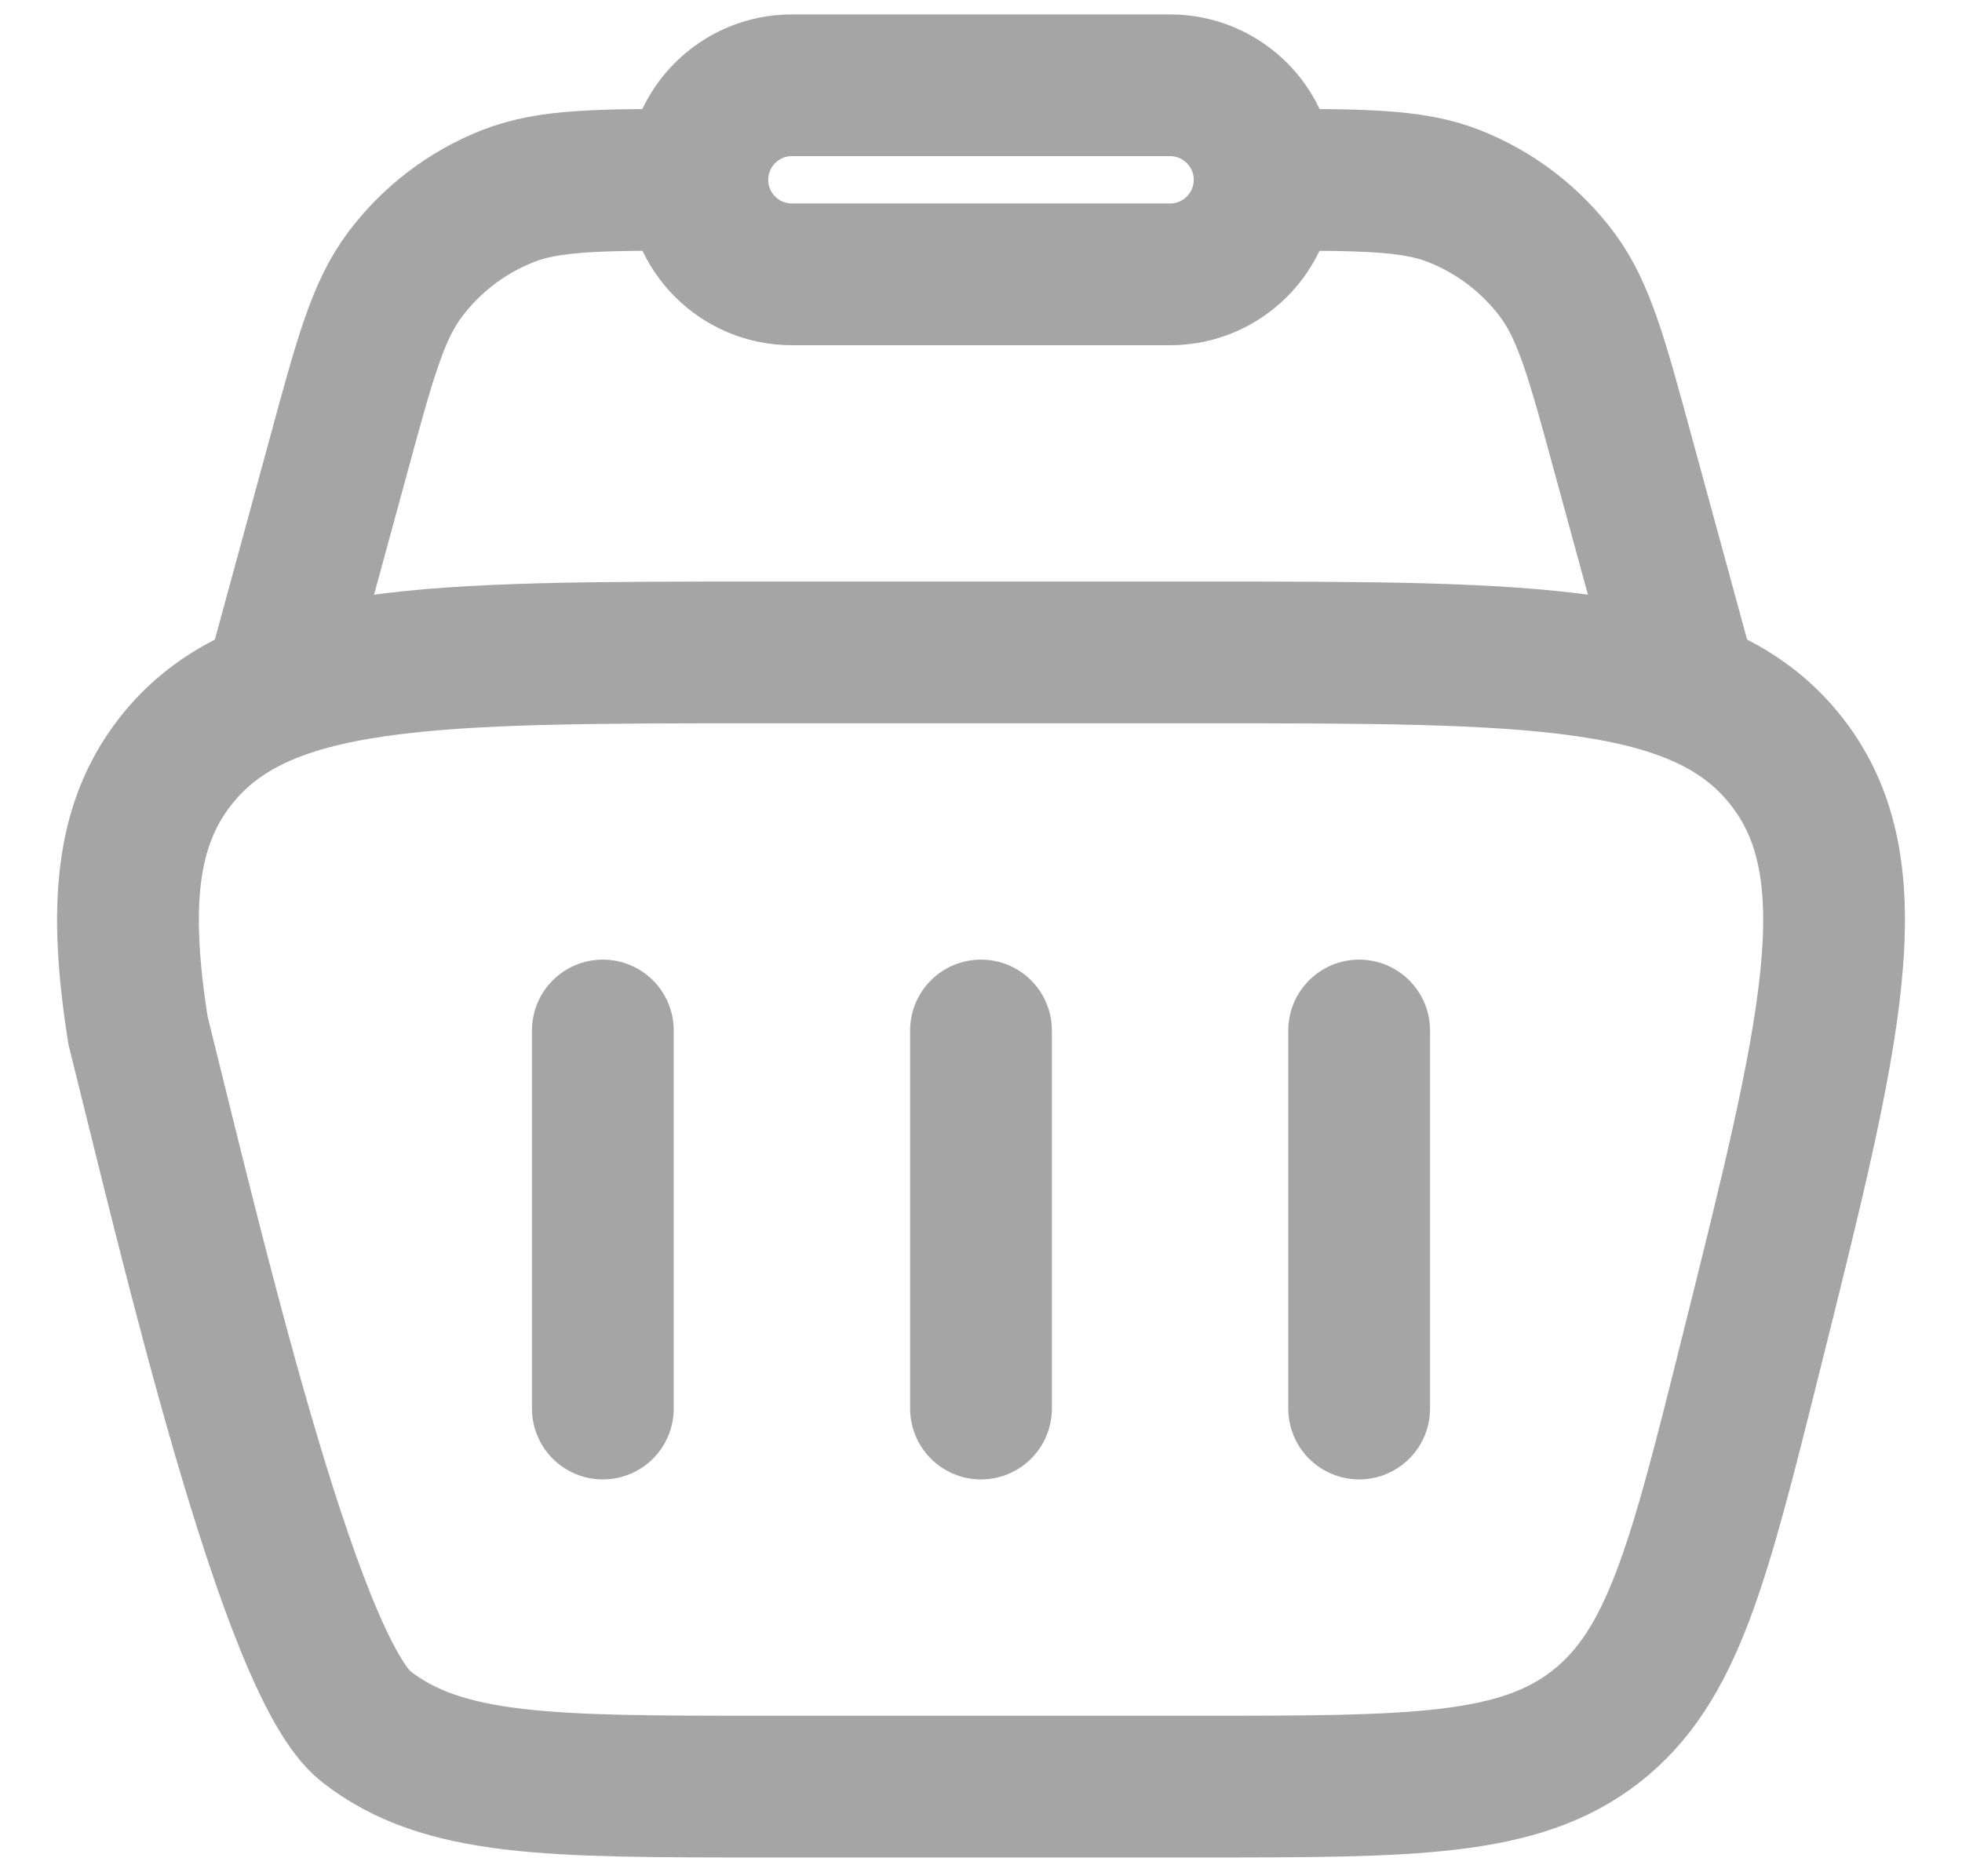 <svg width="23" height="22" viewBox="0 0 23 22" fill="none" xmlns="http://www.w3.org/2000/svg">
<path d="M19.812 8.204L19.024 5.317C18.721 4.203 18.569 3.646 18.258 3.227C17.948 2.81 17.526 2.488 17.042 2.298C16.556 2.108 15.979 2.108 14.825 2.108M3.188 8.204L3.975 5.317C4.278 4.203 4.43 3.646 4.742 3.227C5.052 2.81 5.473 2.488 5.957 2.298C6.444 2.108 7.021 2.108 8.175 2.108" stroke="#A5A5A5" stroke-width="1.662"/>
<path d="M8.175 2.108C8.175 1.496 8.671 1 9.283 1H13.716C14.328 1 14.825 1.496 14.825 2.108C14.825 2.72 14.328 3.217 13.716 3.217H9.283C8.671 3.217 8.175 2.72 8.175 2.108Z" stroke="#A5A5A5" stroke-width="1.662"/>
<path d="M7.067 12.083V16.516" stroke="#A5A5A5" stroke-width="1.662" stroke-linecap="round" stroke-linejoin="round"/>
<path d="M15.933 12.083V16.516" stroke="#A5A5A5" stroke-width="1.662" stroke-linecap="round" stroke-linejoin="round"/>
<path d="M11.5 12.083V16.516" stroke="#A5A5A5" stroke-width="1.662" stroke-linecap="round" stroke-linejoin="round"/>
<path d="M1.618 12.083C2.223 14.502 3.39 19.541 4.292 20.245C5.194 20.949 6.44 20.949 8.934 20.949H14.066C16.56 20.949 17.806 20.949 18.708 20.245C19.61 19.541 19.913 18.331 20.517 15.912C21.468 12.109 21.944 10.207 20.945 8.929C19.947 7.65 17.987 7.65 14.066 7.65H8.934C5.013 7.65 3.053 7.65 2.055 8.929C1.469 9.679 1.391 10.645 1.618 12.083Z" stroke="#A5A5A5" stroke-width="1.662" stroke-linecap="round"/>
</svg>
